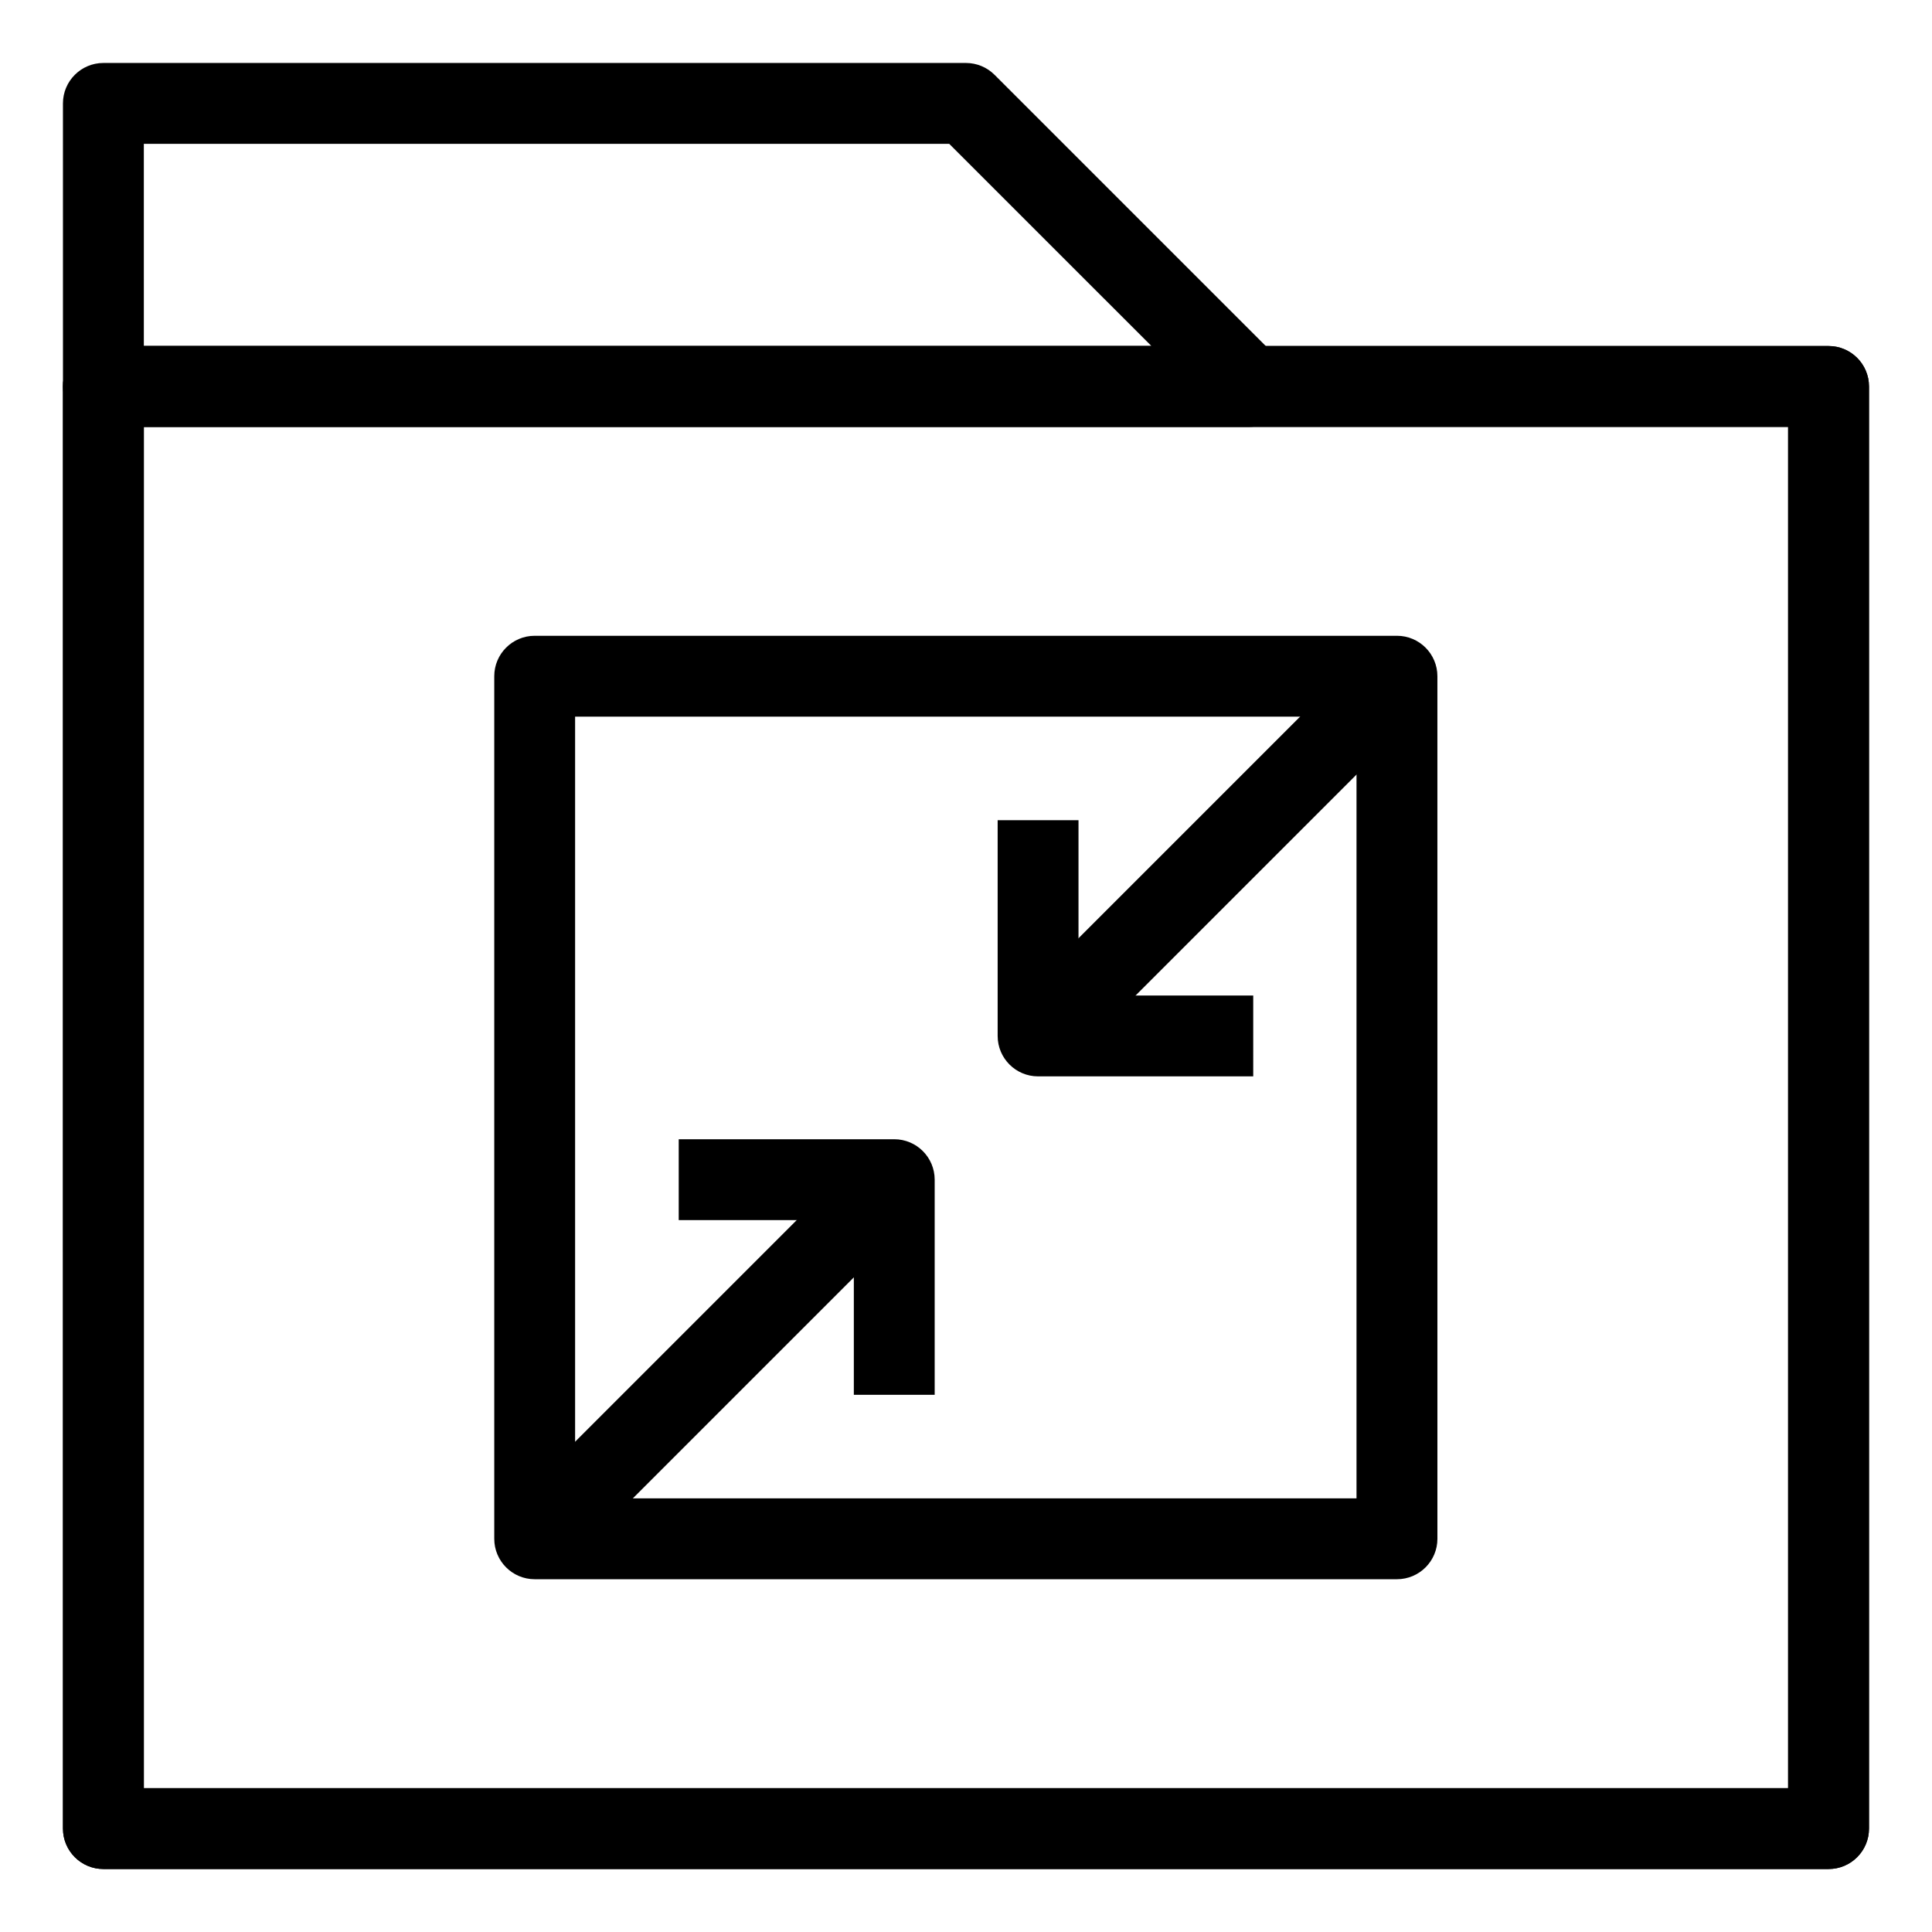 <?xml version="1.0" encoding="UTF-8"?>
<!-- Uploaded to: ICON Repo, www.iconrepo.com, Generator: ICON Repo Mixer Tools -->
<svg fill="#000000" width="800px" height="800px" version="1.1" viewBox="144 144 512 512" xmlns="http://www.w3.org/2000/svg">
 <g>
  <path d="m628.59 639.31h-457.19c-5.914 0-10.715-4.801-10.715-10.715l-0.004-382.18c0-5.914 4.801-10.715 10.715-10.715h457.19c5.914 0 10.715 4.801 10.715 10.715v382.18c0.004 5.914-4.797 10.715-10.711 10.715zm-446.47-21.434h435.75v-360.75h-435.75z"/>
  <path d="m628.59 639.31h-457.19c-5.914 0-10.715-4.801-10.715-10.715l-0.004-382.18c0-5.914 4.801-10.715 10.715-10.715h457.19c5.914 0 10.715 4.801 10.715 10.715v382.18c0.004 5.914-4.797 10.715-10.711 10.715zm-446.47-21.434h435.75v-360.75h-435.75z"/>
  <path d="m475 257.13h-303.6c-5.914 0-10.715-4.801-10.715-10.711l-0.004-75.012c0-5.914 4.805-10.719 10.719-10.719h228.59c2.836 0 5.566 1.129 7.578 3.141l75.008 75.008c3.062 3.062 3.984 7.672 2.324 11.68-1.668 4.004-5.57 6.613-9.906 6.613zm-292.88-21.434h267.02l-53.582-53.574h-213.44z"/>
  <path d="m391.7 513.64h-21.426v-46.297h-46.406v-21.434h57.121c5.914 0 10.711 4.801 10.711 10.715z"/>
  <path d="m373.42 449.06 15.156 15.156-94.324 94.324-15.156-15.156z"/>
  <path d="m476.12 429.25h-57.02c-5.914 0-10.711-4.801-10.711-10.711v-57.176h21.426v46.461h46.305z"/>
  <path d="m506.73 315.73 15.152 15.152-95.223 95.223-15.152-15.152z"/>
  <path d="m514.21 562.51h-228.51c-5.914 0-10.715-4.801-10.715-10.715v-228.59c0-5.914 4.801-10.715 10.715-10.715h228.51c5.914 0 10.715 4.801 10.715 10.715l0.004 228.59c0 5.918-4.805 10.715-10.719 10.715zm-217.8-21.426h207.08v-207.17h-207.08z"/>
 </g>
</svg>